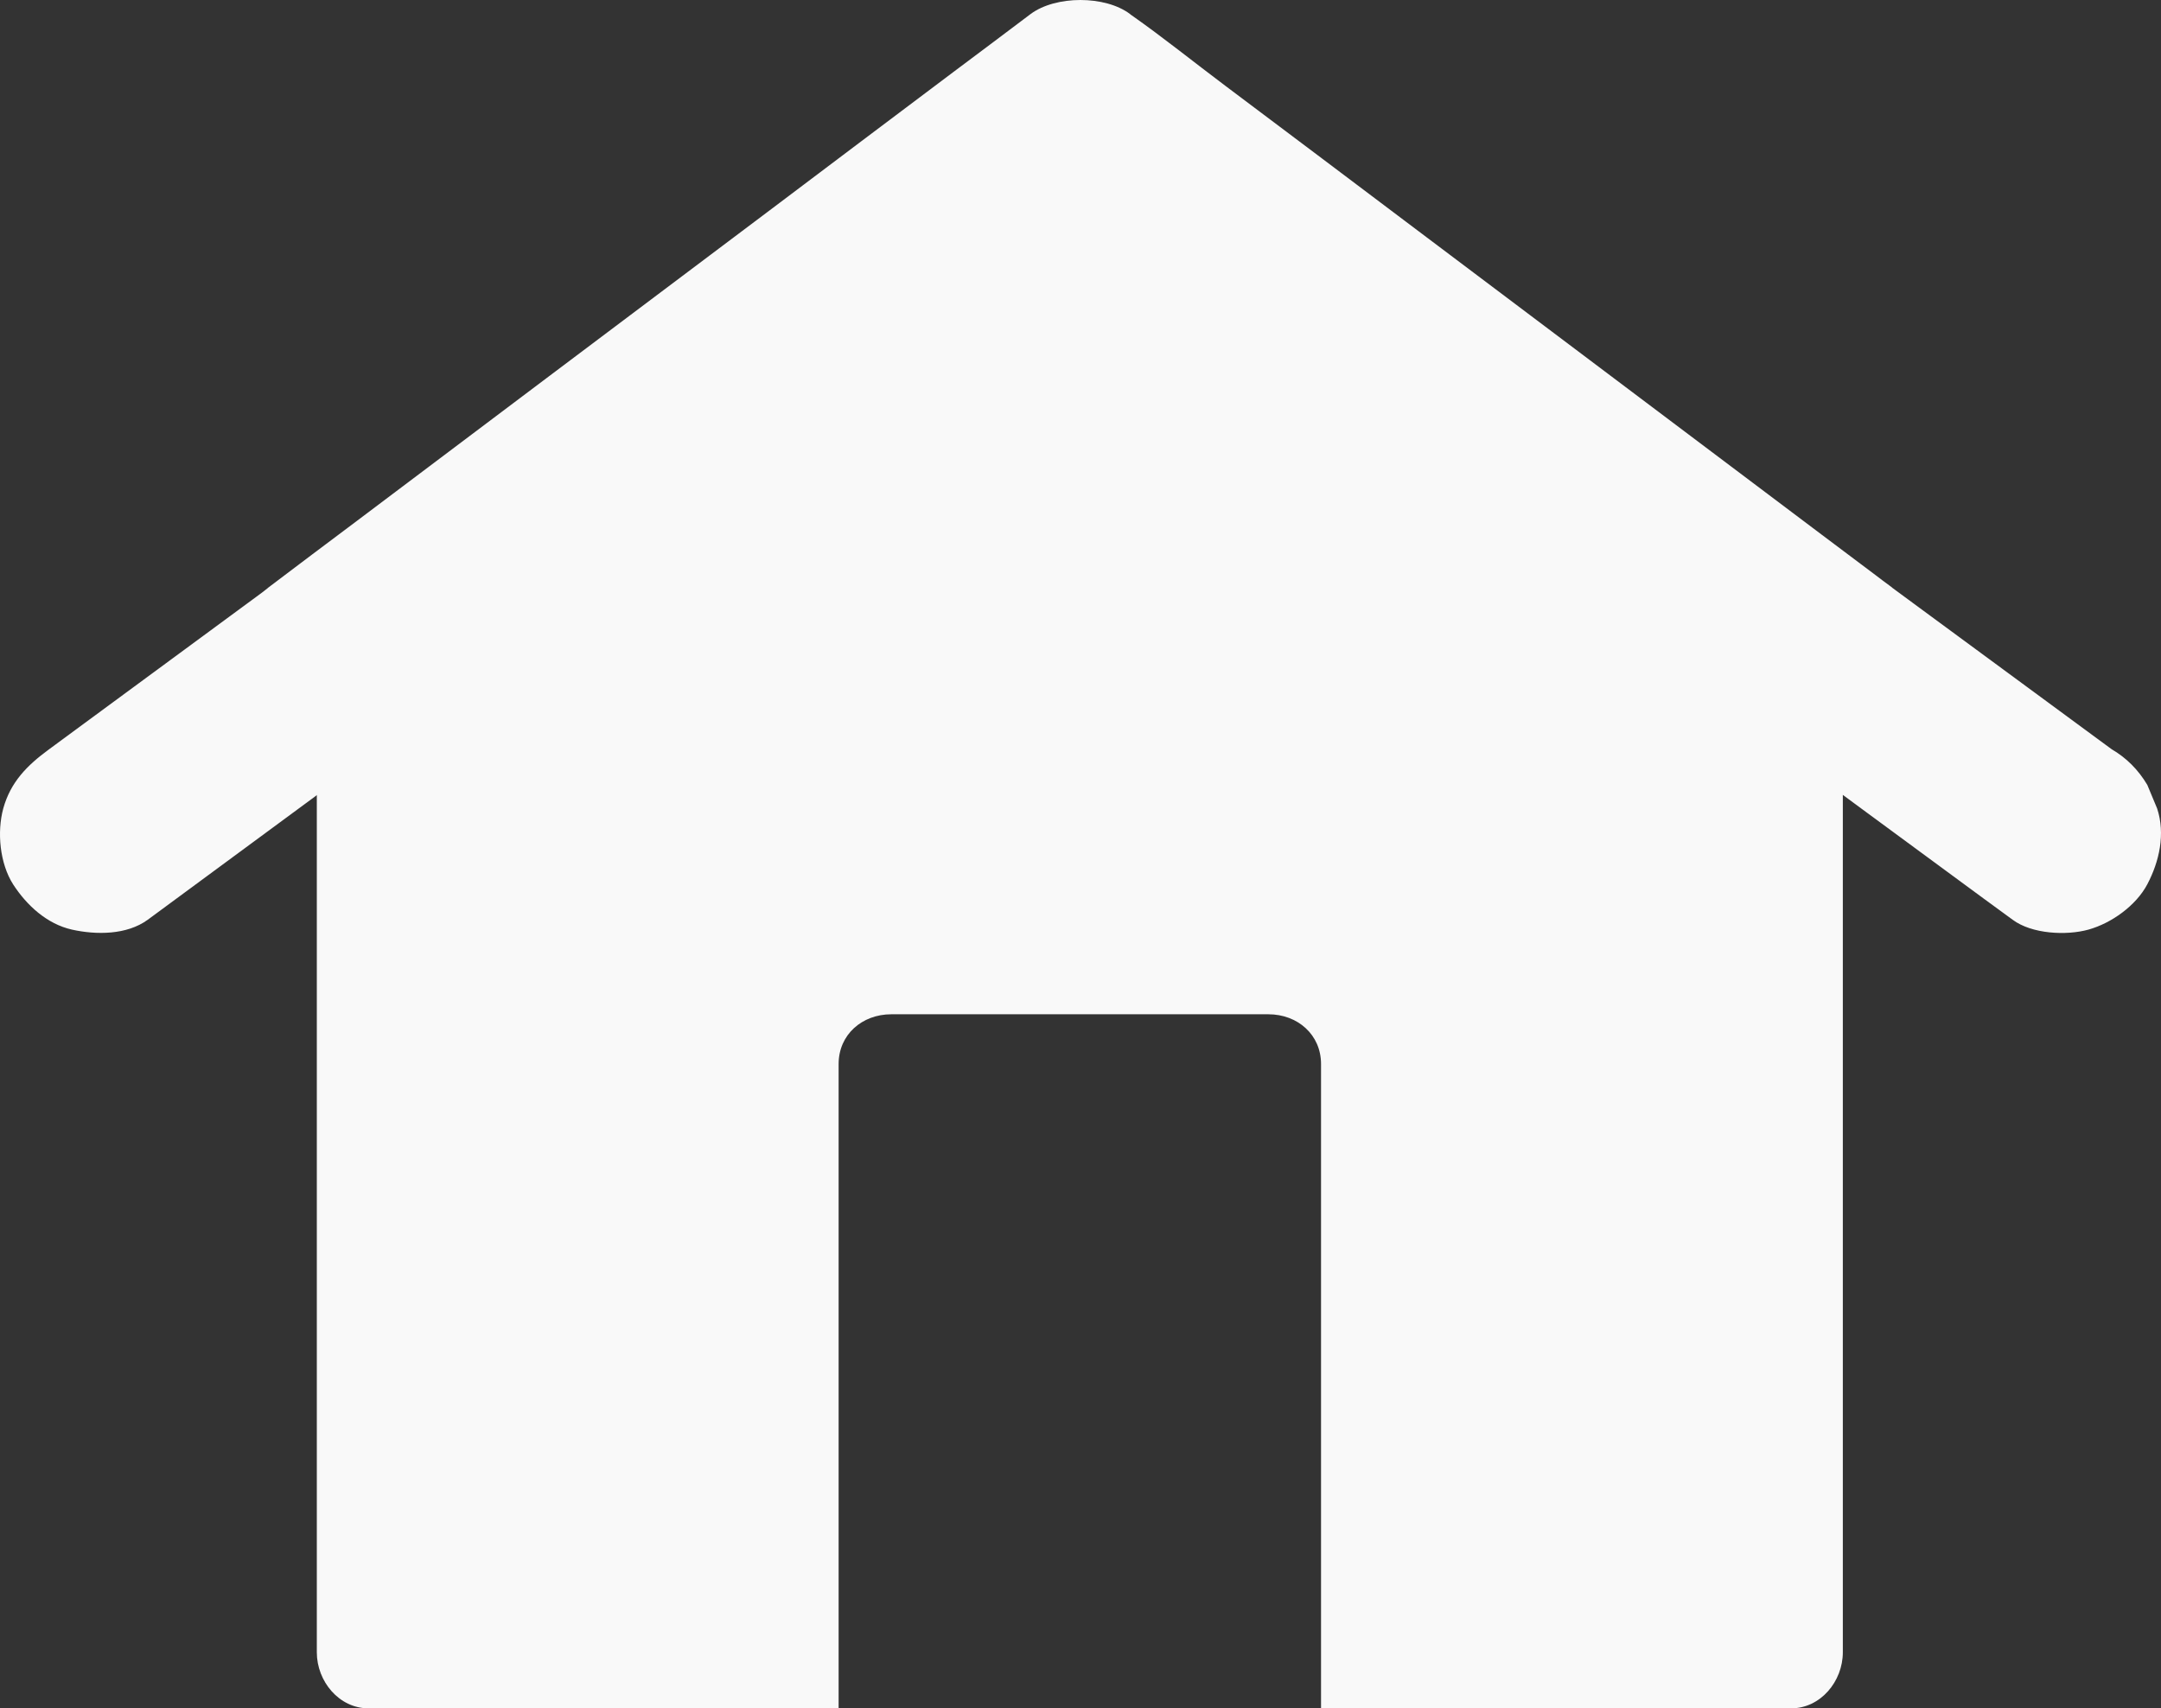 <?xml version="1.0" encoding="UTF-8" standalone="no"?>
<svg
   id="Layer_1"
   enable-background="new 0 0 1024 1024"
   viewBox="0 0 877.985 694.1"
   version="1.1"
   sodipodi:docname="home.svg"
   width="877.985"
   height="694.1"
   inkscape:version="1.3.2 (091e20e, 2023-11-25, custom)"
   xmlns:inkscape="http://www.inkscape.org/namespaces/inkscape"
   xmlns:sodipodi="http://sodipodi.sourceforge.net/DTD/sodipodi-0.dtd"
   xmlns="http://www.w3.org/2000/svg"
   xmlns:svg="http://www.w3.org/2000/svg">
  <rect x="0" y="0" width="877.985" height="694.1" fill="#333333" stroke="none"/>
  <defs
     id="defs1" />
  <sodipodi:namedview
     id="namedview1"
     pagecolor="#ffffff"
     bordercolor="#000000"
     borderopacity="0.25"
     inkscape:showpageshadow="2"
     inkscape:pageopacity="0.0"
     inkscape:pagecheckerboard="0"
     inkscape:deskcolor="#d1d1d1"
     inkscape:zoom="0.87792969"
     inkscape:cx="439.10122"
     inkscape:cy="368.48053"
     inkscape:window-width="1920"
     inkscape:window-height="1137"
     inkscape:window-x="-8"
     inkscape:window-y="-8"
     inkscape:window-maximized="1"
     inkscape:current-layer="Layer_1" />
  <g
     id="XMLID_1_"
     transform="translate(-73.281,-144.9)"
     style="fill:#f9f9f9">
    <g
       id="XMLID_9_"
       style="fill:#f9f9f9">
      <g
         id="XMLID_17_"
         style="fill:#f9f9f9">
        <path
           id="XMLID_21_"
           d="m 931.2,449.3 c -26,-19.1 -52,-38.3 -78,-57.4 -3.7,-2.7 -7.3,-5.4 -11,-8.1 6.6,11.5 13.2,23 19.8,34.5 0,-9 -3.2,-17.3 -8.6,-24.2 -3.3,-4.3 -6.9,-7 -11.2,-10.3 -0.1,-0.1 -0.2,-0.1 -0.2,-0.2 -0.4,-0.3 -0.8,-0.6 -1.2,-0.9 -1.9,-1.4 -3.8,-2.8 -5.6,-4.2 -7.2,-5.4 -14.5,-10.9 -21.7,-16.3 -24.5,-18.5 -49.1,-36.9 -73.6,-55.4 -30.1,-22.6 -60.1,-45.3 -90.2,-67.9 -26.1,-19.7 -52.3,-39.4 -78.4,-59 -12.8,-9.6 -25.3,-19.7 -38.4,-28.9 -0.2,-0.1 -0.4,-0.3 -0.5,-0.4 -10.1,-7.6 -30.2,-7.6 -40.4,0 -10.4,7.8 -20.8,15.7 -31.3,23.5 -25,18.8 -50,37.6 -74.9,56.4 -30.1,22.6 -60.2,45.3 -90.3,67.9 -25.8,19.4 -51.5,38.8 -77.3,58.2 -12,9 -24,18 -36,27.1 -0.1,0.1 -0.1,0.1 -0.2,0.2 -0.1,0.1 -8,6.2 -8.1,6.3 -7.3,7.3 -11.7,17.9 -11.7,28.3 L 182,384 c -26,19.1 -52,38.3 -78,57.4 -3.7,2.7 -7.3,5.4 -11,8.1 -8.7,6.4 -15.4,13.1 -18.4,23.9 -2.6,9.6 -1.4,22.3 4,30.8 5.5,8.5 13.7,16.1 23.9,18.4 9.9,2.2 22.3,2.2 30.8,-4 26.6,-19.6 53.2,-39.2 79.8,-58.8 2.5,-1.8 4.9,-3.6 7.4,-5.4 0.5,-0.4 1,-0.8 1.6,-1.1 0.1,-0.1 0.2,-0.1 0.2,-0.2 5.6,-4.2 10.9,-7.8 14.4,-14.4 3.3,-6.3 5.5,-13 5.5,-20.2 -6.6,11.5 -13.2,23 -19.8,34.5 10.3,-7.7 20.5,-15.4 30.8,-23.2 24.6,-18.5 49.3,-37.1 73.9,-55.6 30,-22.5 59.9,-45.1 89.9,-67.6 25.8,-19.4 51.6,-38.8 77.3,-58.2 12.5,-9.4 25.3,-18.5 37.6,-28.3 0.2,-0.1 0.4,-0.3 0.5,-0.4 -13.5,0 -26.9,0 -40.4,0 10.3,7.7 20.5,15.4 30.8,23.2 24.6,18.5 49.3,37.1 73.9,55.6 30,22.5 59.9,45.1 89.9,67.6 25.8,19.4 51.6,38.8 77.3,58.2 12.5,9.4 24.9,19.1 37.6,28.3 0.2,0.1 0.4,0.3 0.5,0.4 -6.6,-11.5 -13.2,-23 -19.8,-34.5 0,10.7 4.6,20.5 11.7,28.3 4.4,4.8 5.4,4.2 8.2,6.3 0.4,0.3 0.8,0.6 1.2,0.9 1.9,1.4 3.8,2.8 5.6,4.2 7,5.2 14,10.3 21,15.5 16.4,12.1 32.8,24.1 49.2,36.2 4,2.9 7.9,5.8 11.9,8.7 7.8,5.8 21.8,6.5 30.8,4 9.3,-2.6 19.3,-9.7 23.9,-18.4 4.9,-9.3 7.4,-20.5 4,-30.8 -1.3,-3.2 -2.7,-6.4 -4,-9.6 -3.7,-6.2 -8.5,-11 -14.5,-14.5 z"
           style="fill:#f9f9f9" />
      </g>
    </g>
    <g
       id="XMLID_13_"
       style="fill:#f9f9f9">
      <path
         id="XMLID_12_"
         d="m 822,418.3 v 397.9 c 0,11.9 -9.1,22.8 -21,22.8 H 610 V 577.2 C 610,565.3 600.5,557 588.6,557 H 435.4 c -11.9,0 -21.4,8.3 -21.4,20.2 V 839 H 223 c -11.9,0 -21,-10.9 -21,-22.8 V 418.3 L 512,185 Z"
         style="fill:#f9f9f9" />
    </g>
  </g>
</svg>
